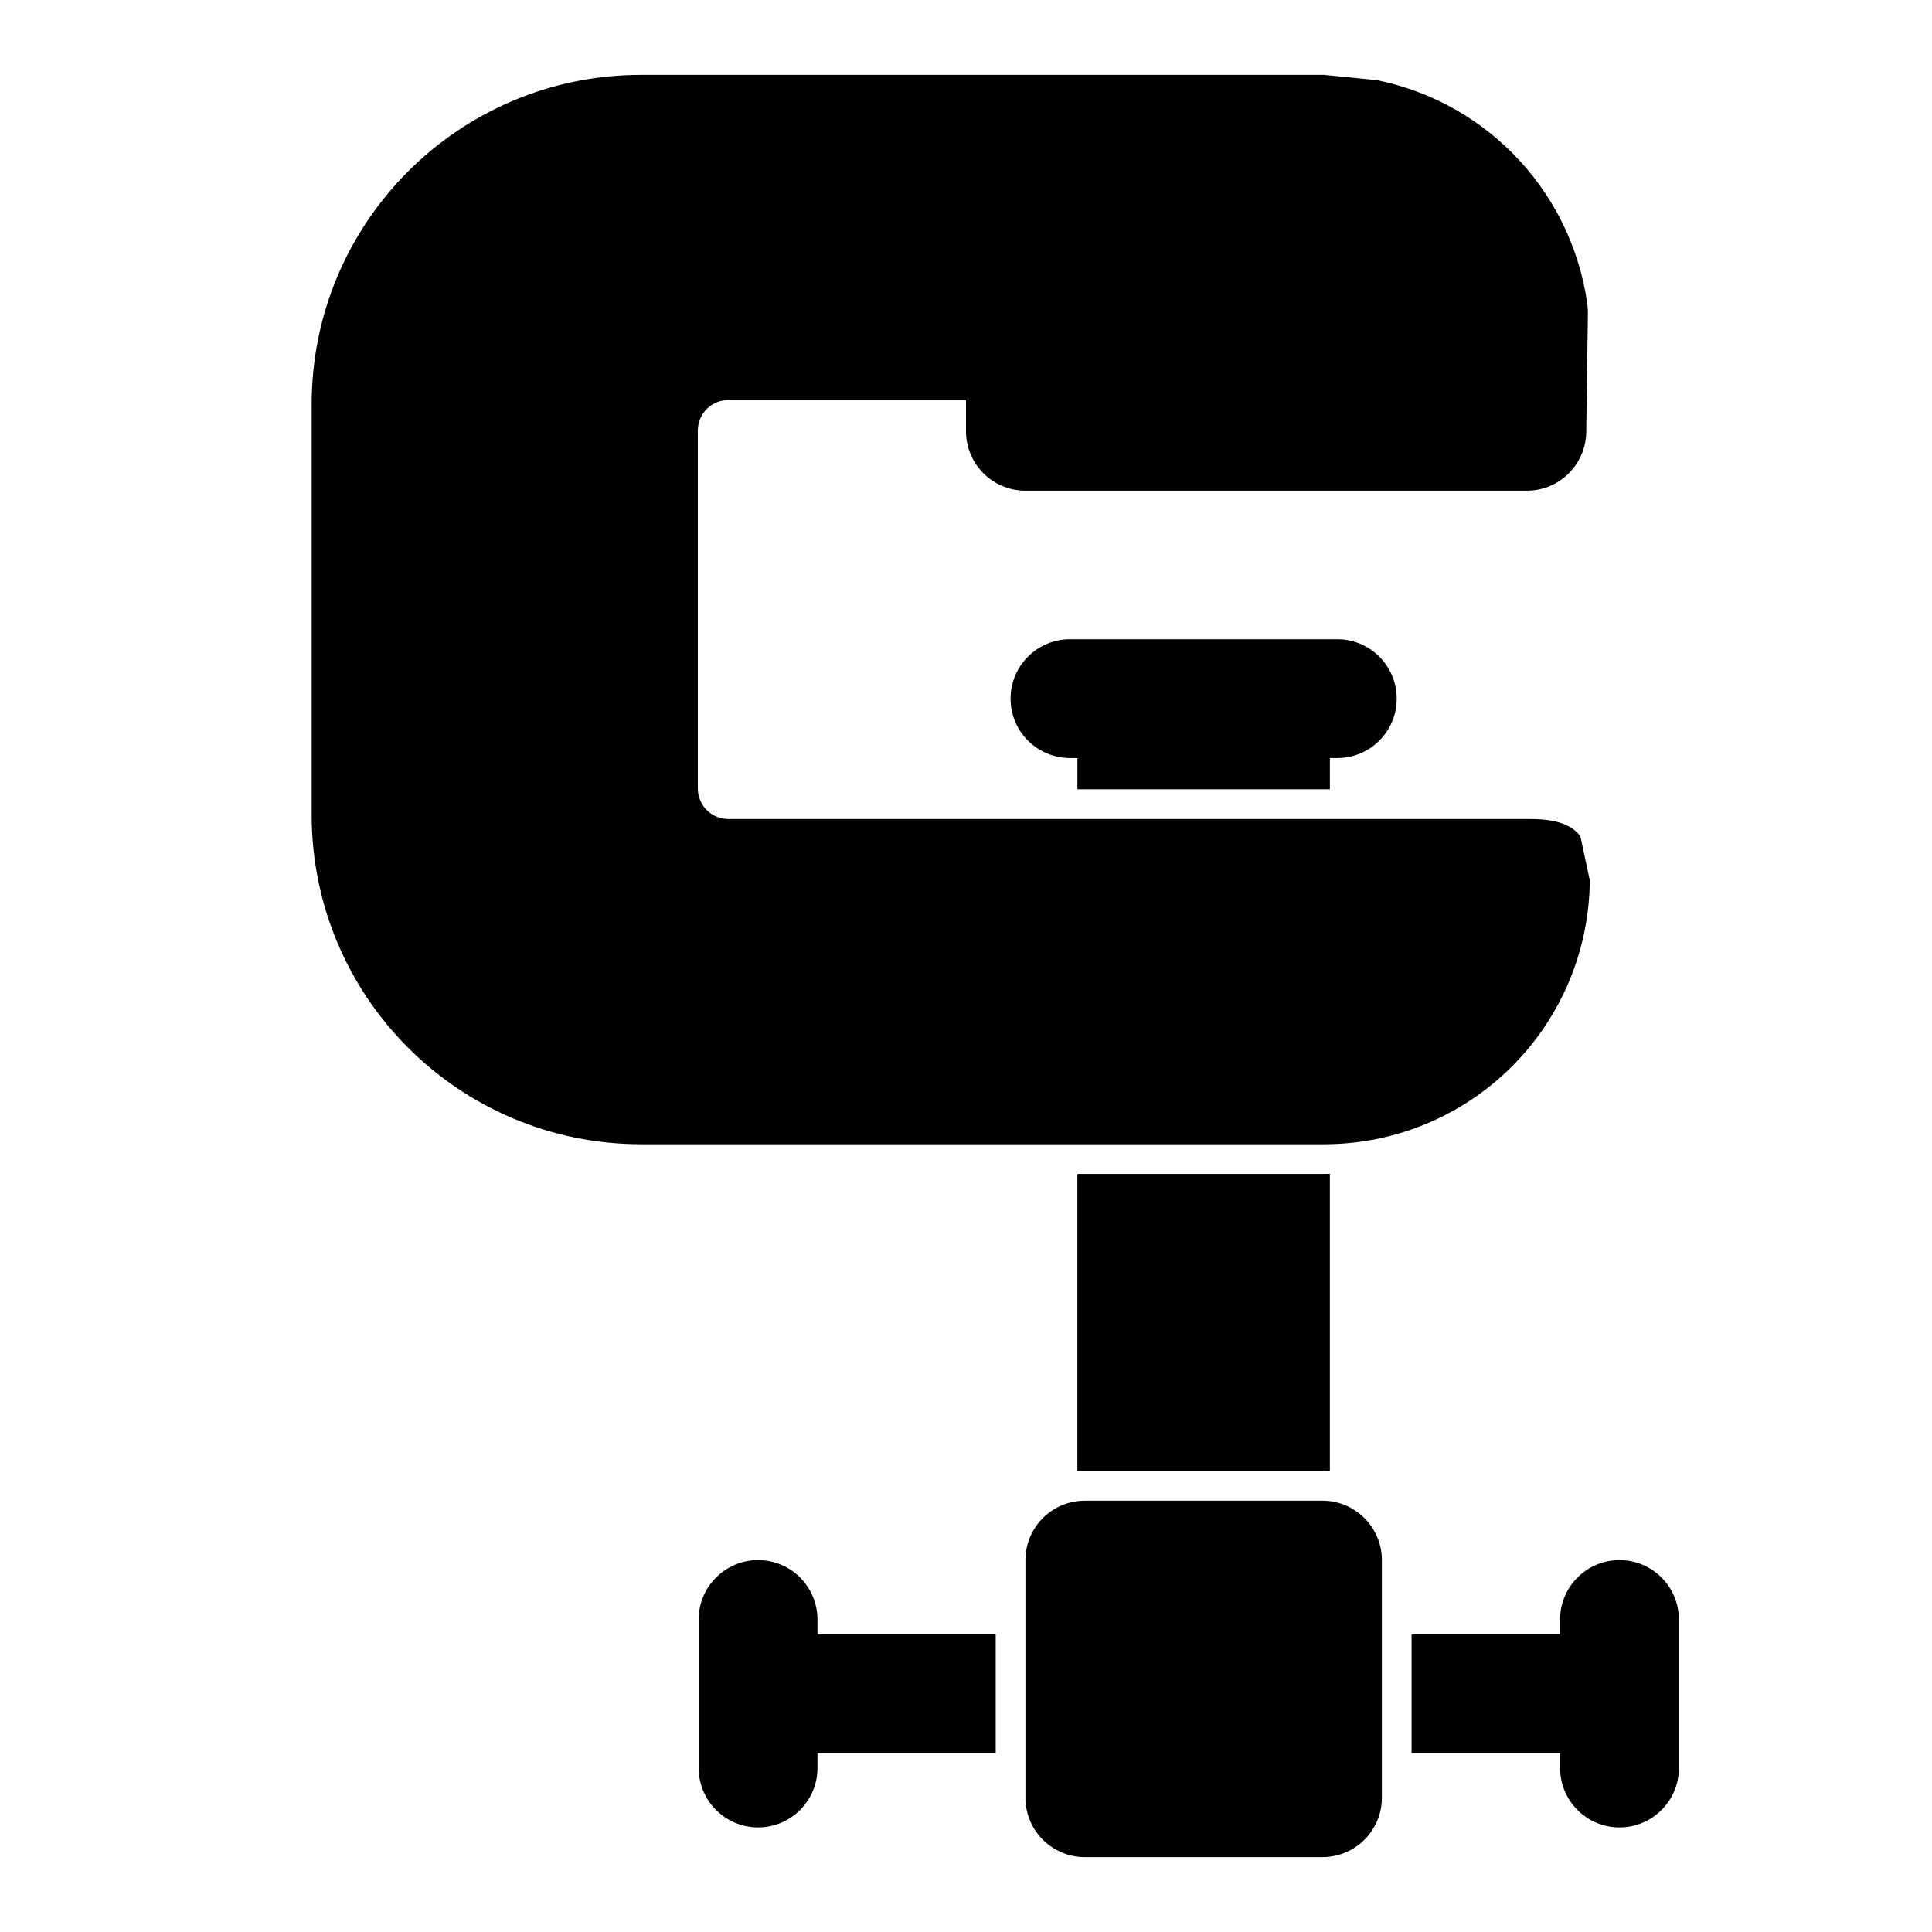 <?xml version="1.0" encoding="UTF-8"?>
<!-- Uploaded to: ICON Repo, www.iconrepo.com, Generator: ICON Repo Mixer Tools -->
<svg fill="#000000" width="800px" height="800px" version="1.1" viewBox="144 144 512 512" xmlns="http://www.w3.org/2000/svg">
 <path d="m510.21 557.44c0-8.691-7.055-15.742-15.742-15.742h-62.977c-8.691 0-15.742 7.055-15.742 15.742v62.977c0 8.691 7.055 15.742 15.742 15.742h62.977c8.691 0 15.742-7.055 15.742-15.742zm47.23 19.68h-39.359v31.488h39.359v3.938c0 8.691 7.055 15.742 15.742 15.742 8.691 0 15.742-7.055 15.742-15.742v-39.359c0-8.691-7.055-15.742-15.742-15.742-8.691 0-15.742 7.055-15.742 15.742v3.938zm-196.8 31.488h47.23v-31.488h-47.23v-3.938c0-8.691-7.055-15.742-15.742-15.742-8.691 0-15.742 7.055-15.742 15.742v39.359c0 8.691 7.055 15.742 15.742 15.742 8.691 0 15.742-7.055 15.742-15.742v-3.938zm135.79-74.707v-78.816c-0.504 0.016-1.023 0.016-1.527 0.016h-65.387v78.801c0.645-0.047 1.309-0.078 1.969-0.078h62.977c0.66 0 1.324 0.031 1.969 0.078zm12.281-368.7c13.523 2.707 26.07 9.352 35.977 19.254 10.926 10.926 17.902 25.082 19.98 40.211 0.094 0.789 0.141 1.574 0.141 2.363l-0.441 31.488c-0.125 8.613-7.148 15.523-15.742 15.523h-132.88c-8.691 0-15.742-7.055-15.742-15.742v-8.281h-62.977c-2.141 0-4.203 0.852-5.731 2.363-1.512 1.527-2.363 3.59-2.363 5.731v94.844c0 2.141 0.852 4.203 2.363 5.731 1.527 1.512 3.59 2.363 5.731 2.363h212.54c7.164 0 11.098 1.684 13.242 4.551l2.504 11.684c-0.125 18.516-7.527 36.227-20.625 49.324-13.195 13.211-31.109 20.625-49.781 20.625h-181.01c-48.223 0-87.301-39.094-87.301-87.301v-108.79c0-48.207 39.078-87.301 87.301-87.301h181.01l13.809 1.371zm-79.191 187.97h66.914v-8.281h1.969c8.691 0 15.742-7.055 15.742-15.742 0-8.691-7.055-15.742-15.742-15.742h-70.848c-8.691 0-15.742 7.055-15.742 15.742 0 8.691 7.055 15.742 15.742 15.742h1.969v8.281z" fill-rule="evenodd"/>
</svg>